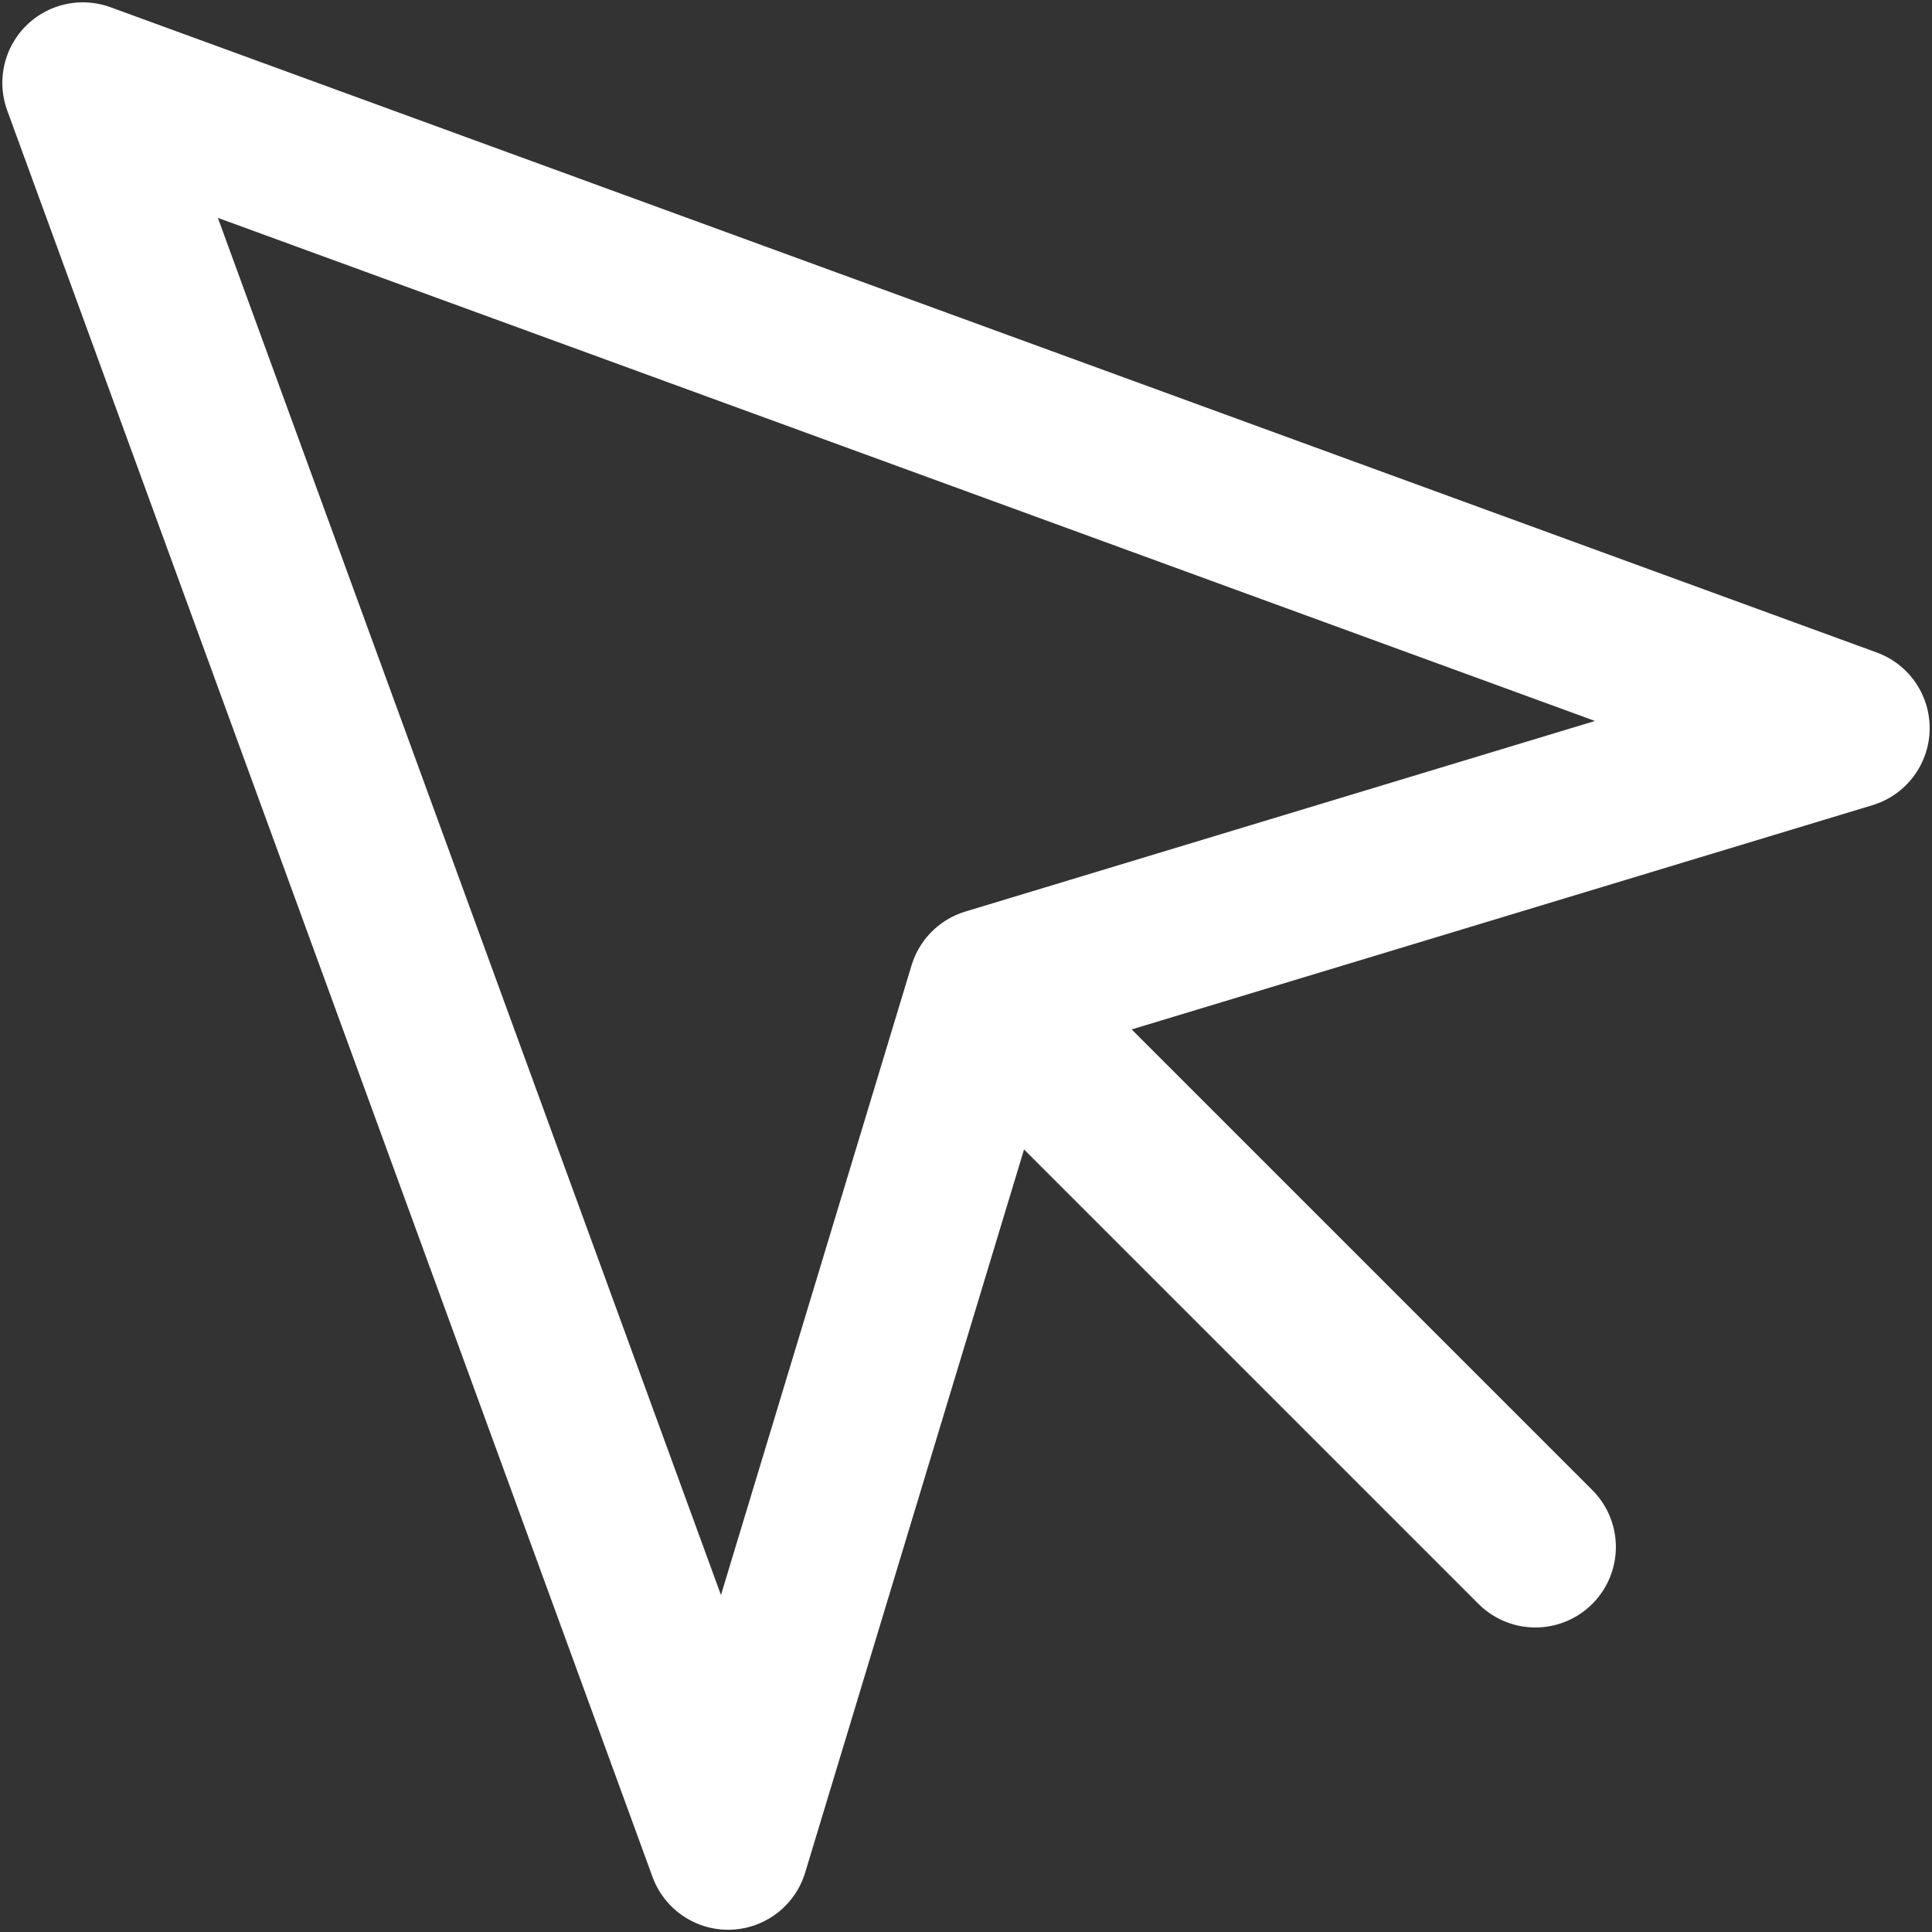 <?xml version="1.0" encoding="UTF-8"?> <svg xmlns="http://www.w3.org/2000/svg" width="24" height="24" viewBox="0 0 24 24" fill="none"><rect x="0" y="0" width="24" height="24" fill="#333333" stroke="none"/><g clip-path="url(#clip0_131_18919)"><path d="M12.281 12.281L22.971 9.045L1.029 1.029L9.045 22.972L12.281 12.281Z" stroke="white" stroke-width="2" stroke-linecap="round" stroke-linejoin="round"></path><path d="M19.073 19.217L12.497 12.641" stroke="white" stroke-width="2" stroke-linecap="round" stroke-linejoin="round"></path></g><defs><clipPath id="clip0_131_18919"><rect width="24" height="24" fill="white" transform="matrix(-1 0 0 1 24 0)"></rect></clipPath></defs></svg> 